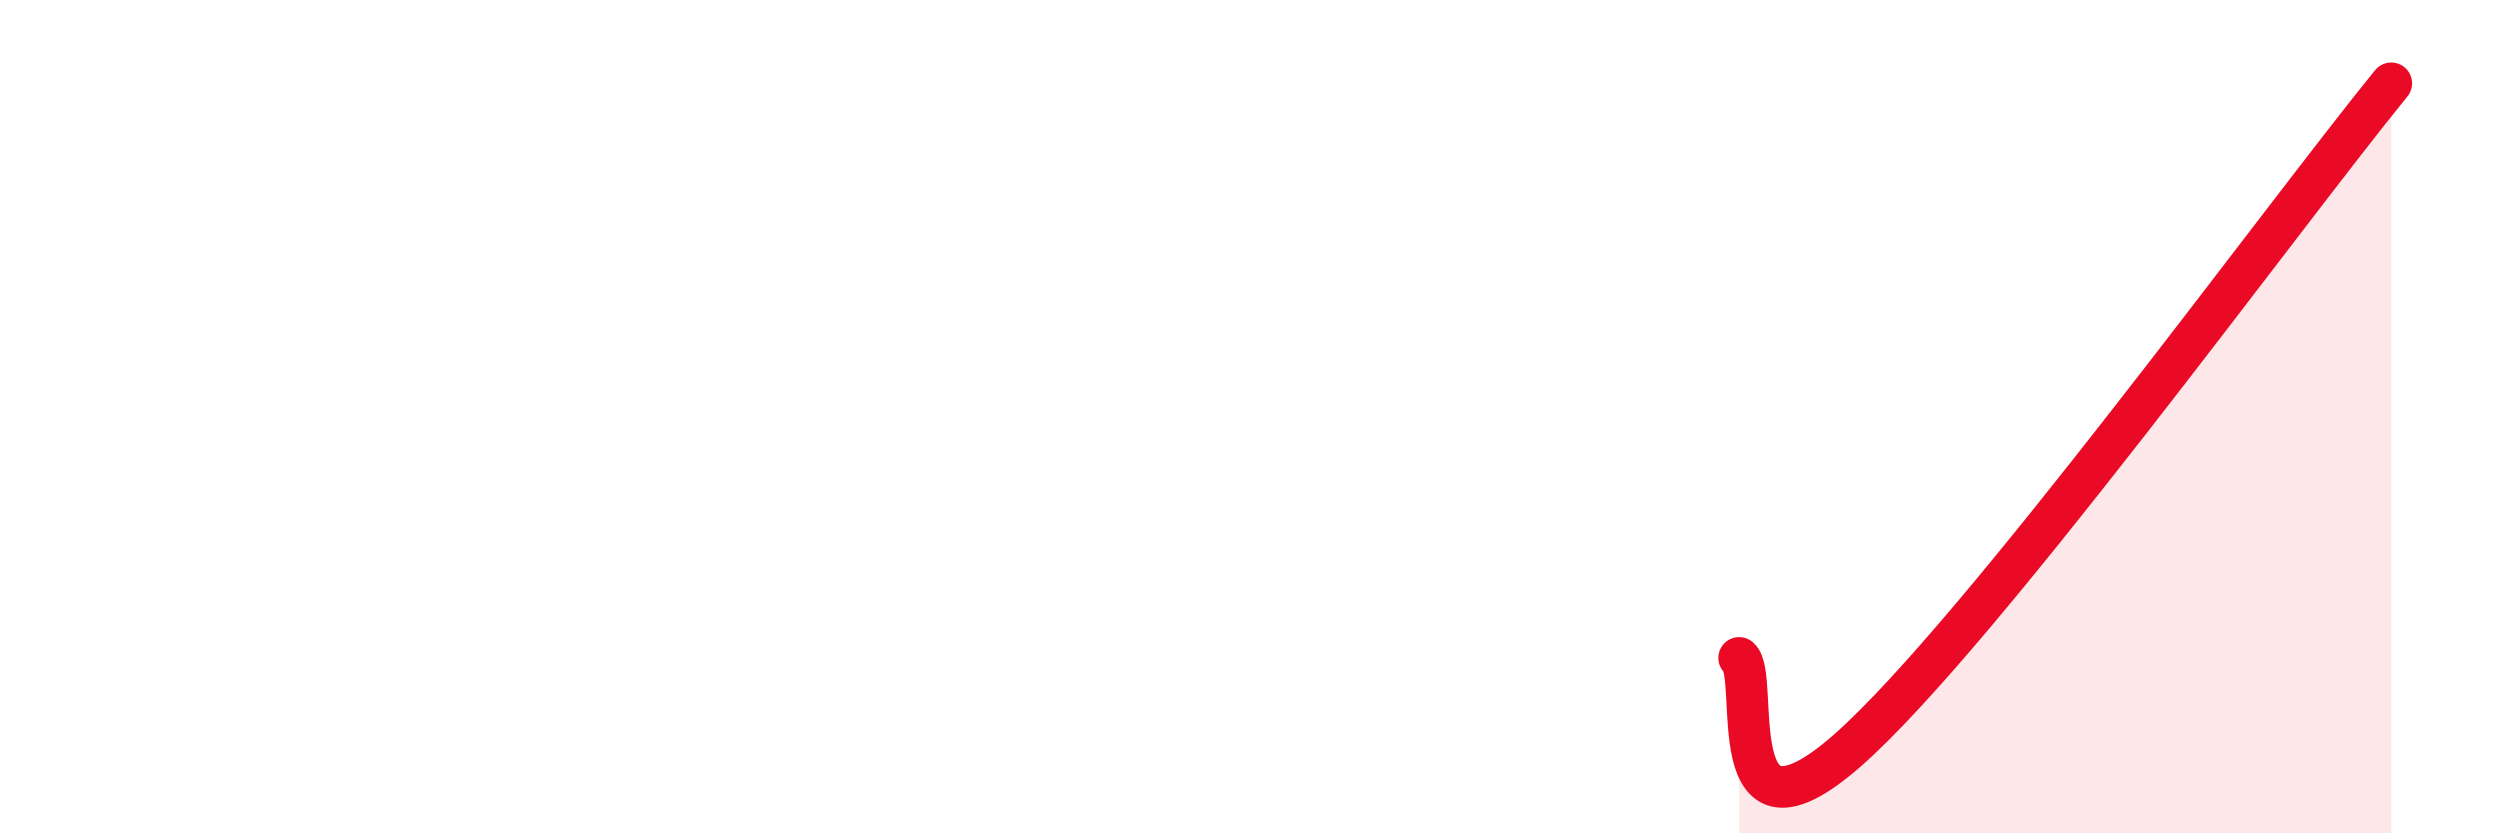 
    <svg width="60" height="20" viewBox="0 0 60 20" xmlns="http://www.w3.org/2000/svg">
      <path
        d="M 41.74,15.79 C 42.26,16.23 41.22,20.76 44.35,18 C 47.48,15.24 54.78,5.2 57.39,2L57.39 20L41.74 20Z"
        fill="#EB0A25"
        opacity="0.1"
        stroke-linecap="round"
        stroke-linejoin="round"
      />
      <path
        d="M 41.74,15.79 C 42.26,16.23 41.22,20.76 44.35,18 C 47.48,15.24 54.78,5.2 57.39,2"
        stroke="#EB0A25"
        stroke-width="1"
        fill="none"
        stroke-linecap="round"
        stroke-linejoin="round"
      />
    </svg>
  
